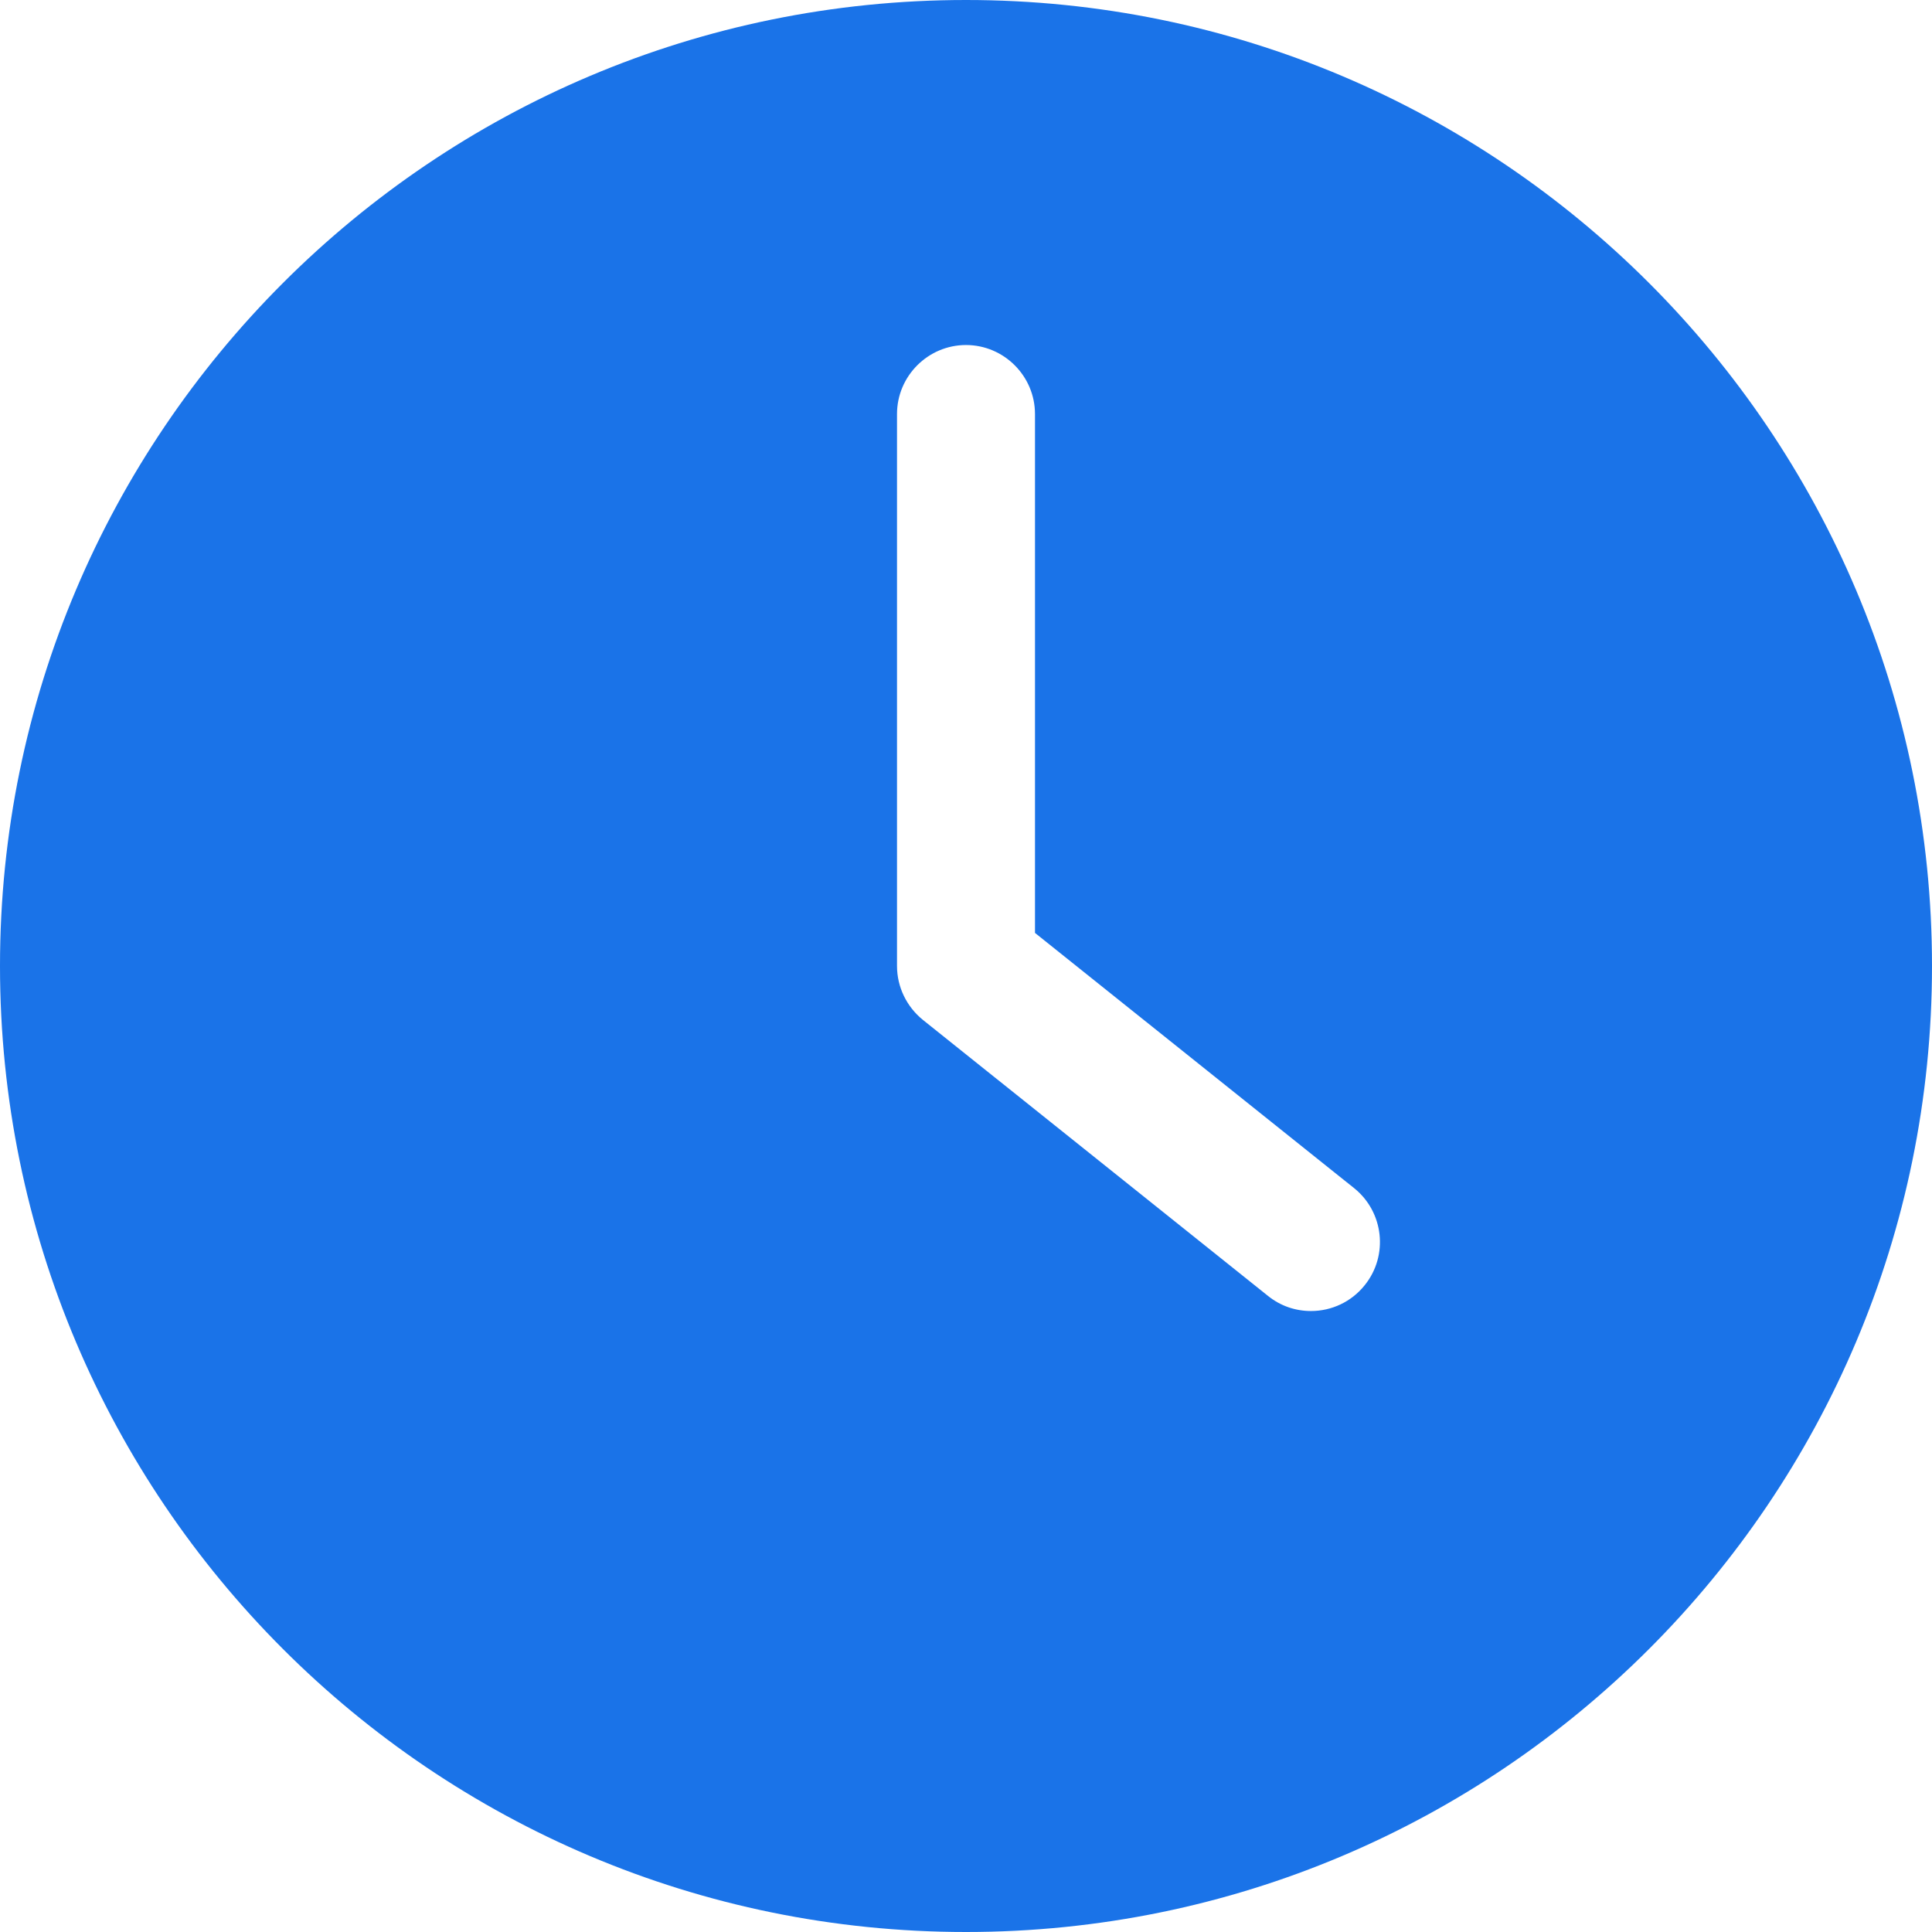<svg width="24" height="24" viewBox="0 0 24 24" fill="none" xmlns="http://www.w3.org/2000/svg">
<path d="M12 24C18.626 24 24 18.626 24 12C24 5.374 18.626 0 12 0C5.374 0 0 5.374 0 12C0 18.626 5.374 24 12 24ZM11.143 5.143C11.143 4.671 11.529 4.286 12 4.286C12.471 4.286 12.857 4.671 12.857 5.143V11.589L16.822 14.76C17.19 15.056 17.25 15.596 16.954 15.964C16.787 16.174 16.539 16.286 16.286 16.286C16.097 16.286 15.909 16.226 15.75 16.097L11.464 12.669C11.263 12.506 11.143 12.261 11.143 12L11.143 5.143Z" fill="#1A73E8"/>
</svg>
